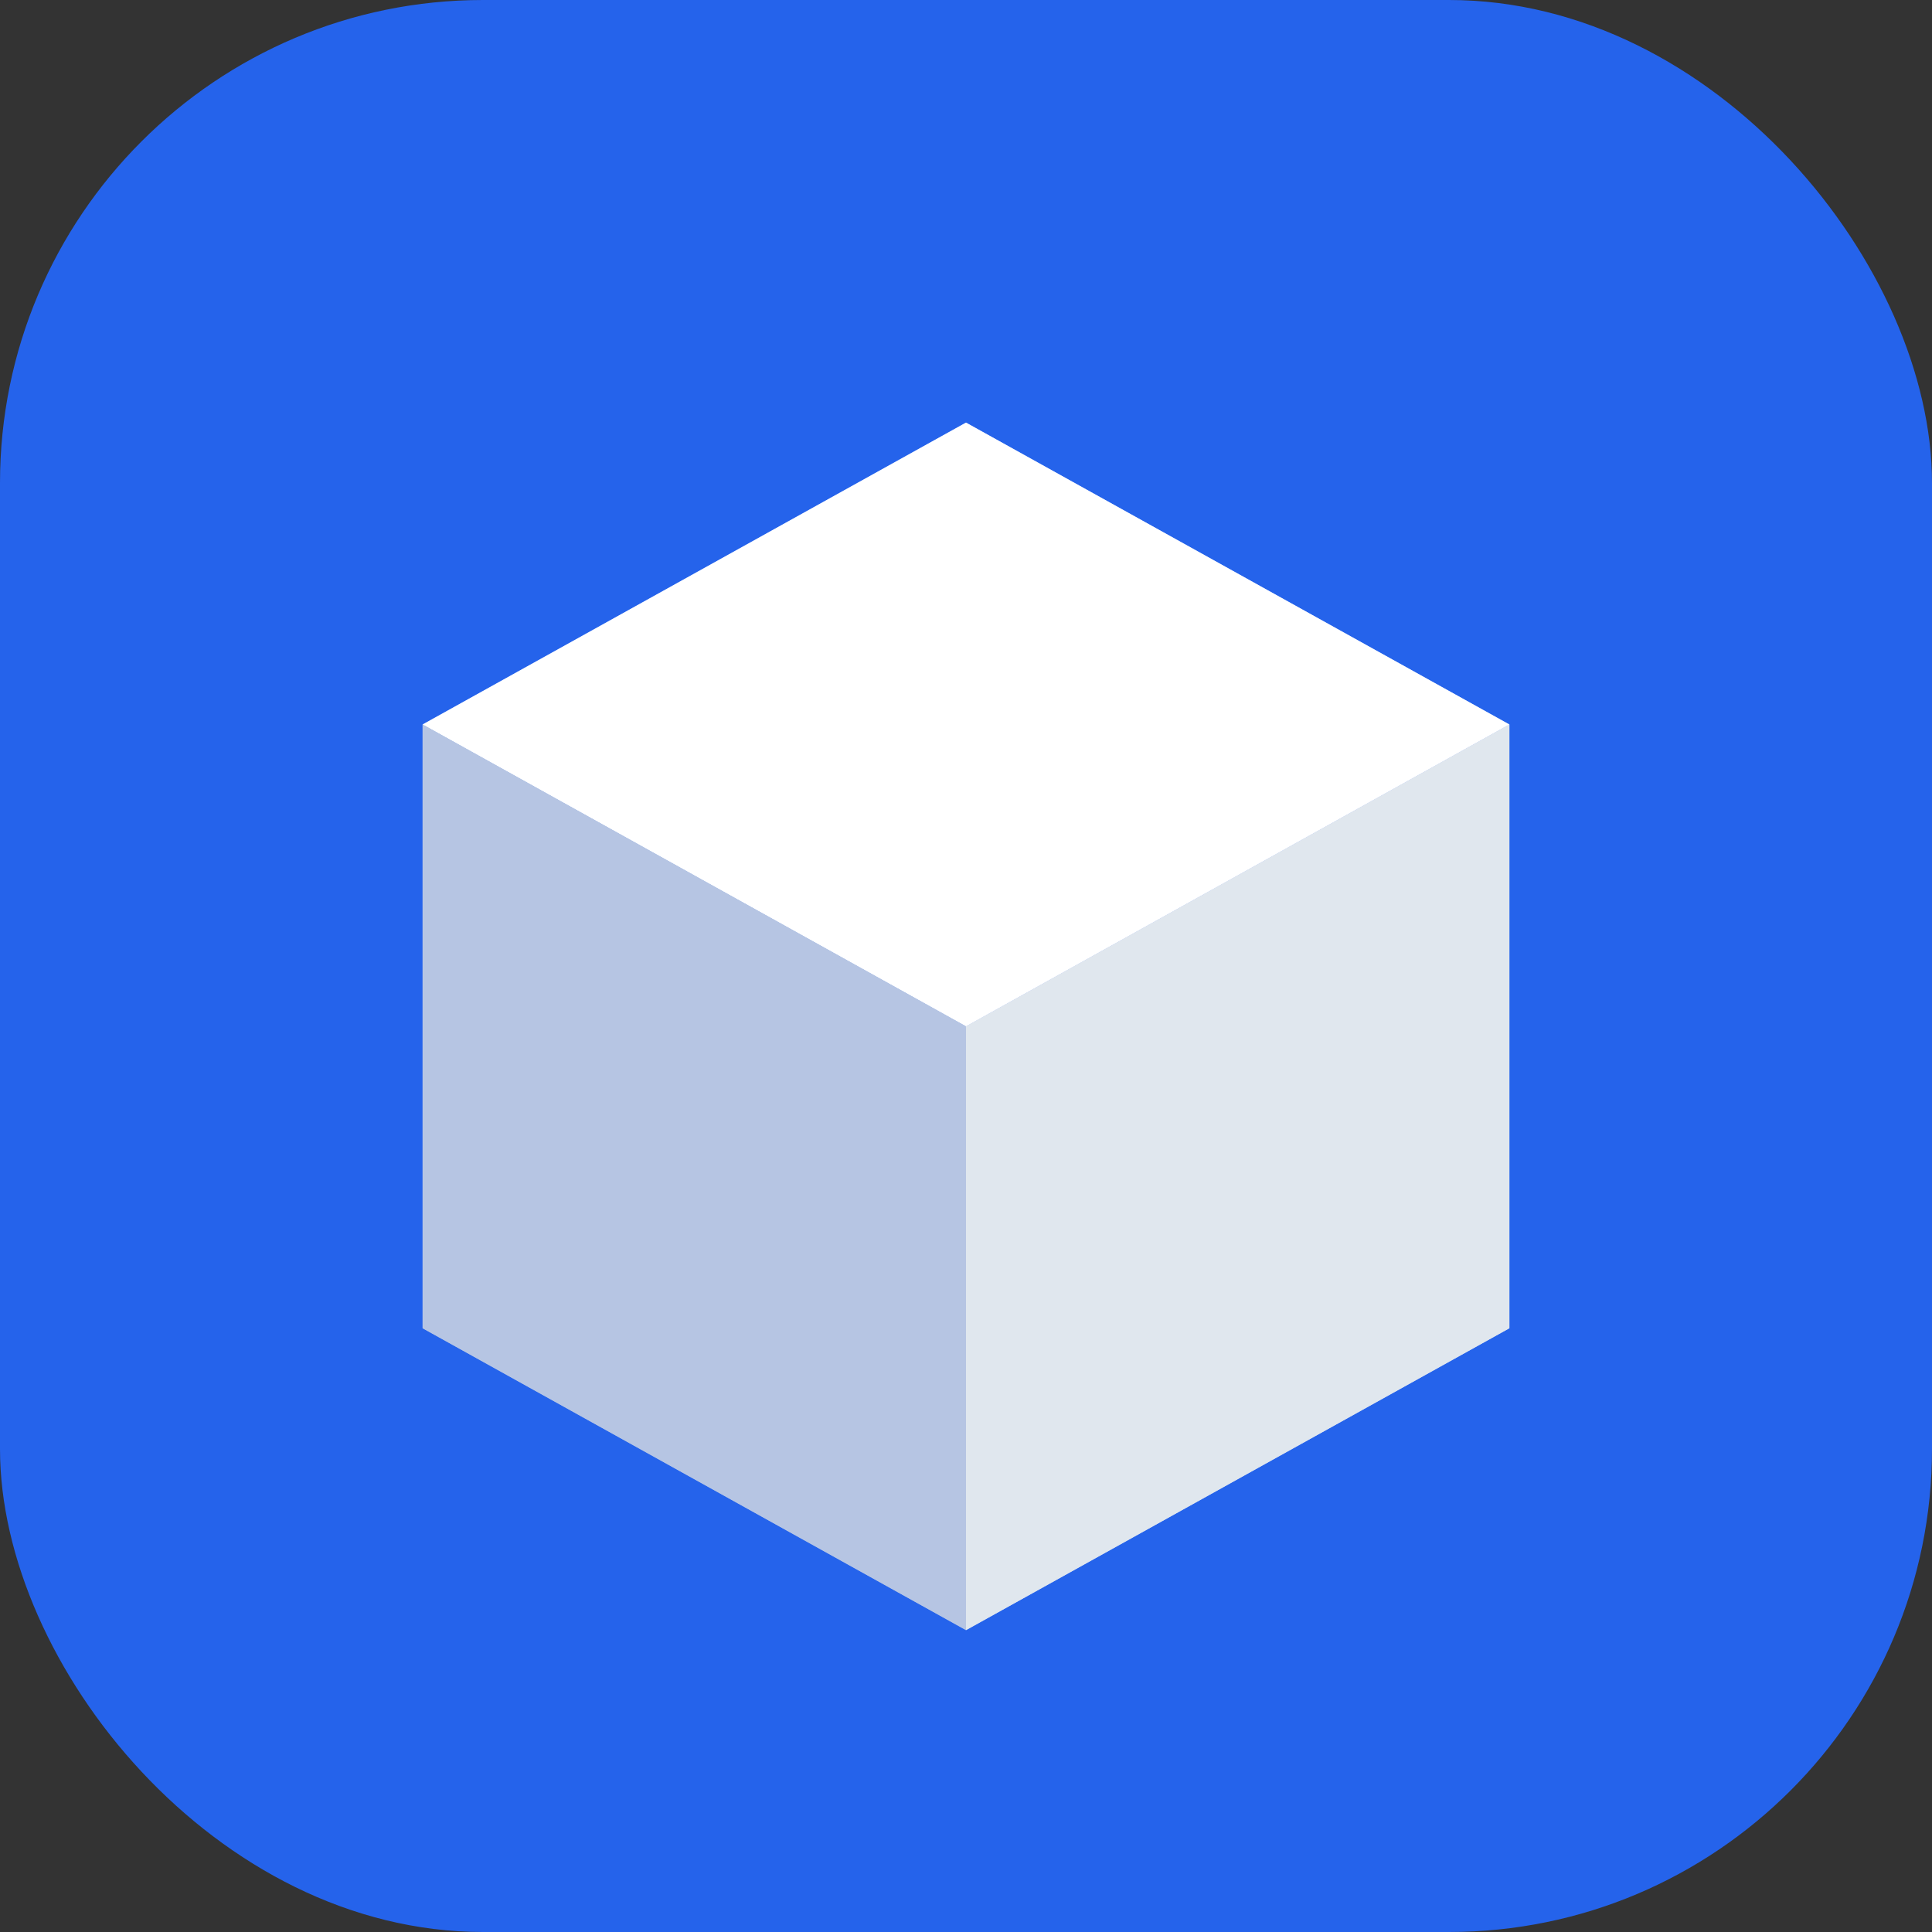 <svg width="64" height="64" viewBox="0 0 64 64" fill="none" xmlns="http://www.w3.org/2000/svg">
  <rect x="0" y="0" width="64" height="64" fill="#333333" stroke="none"/>
  <rect width="64" height="64" rx="16" fill="#2563eb"/>
  <g>
    <polygon points="32,14 50,24 32,34 14,24" fill="#fff"/>
    <polygon points="32,34 50,24 50,44 32,54" fill="#e0e7ef"/>
    <polygon points="32,34 14,24 14,44 32,54" fill="#b6c6e3"/>
    <polygon points="14,24 32,14 50,24 32,34" fill="#fff" opacity="0.7"/>
    <polygon points="32,34 50,24 50,44 32,54" fill="#e0e7ef" opacity="0.9"/>
    <polygon points="32,34 14,24 14,44 32,54" fill="#b6c6e3" opacity="0.9"/>
    <polygon points="32,14 32,34 32,54 32,34" fill="#2563eb" opacity="0.2"/>
  </g>
</svg>
